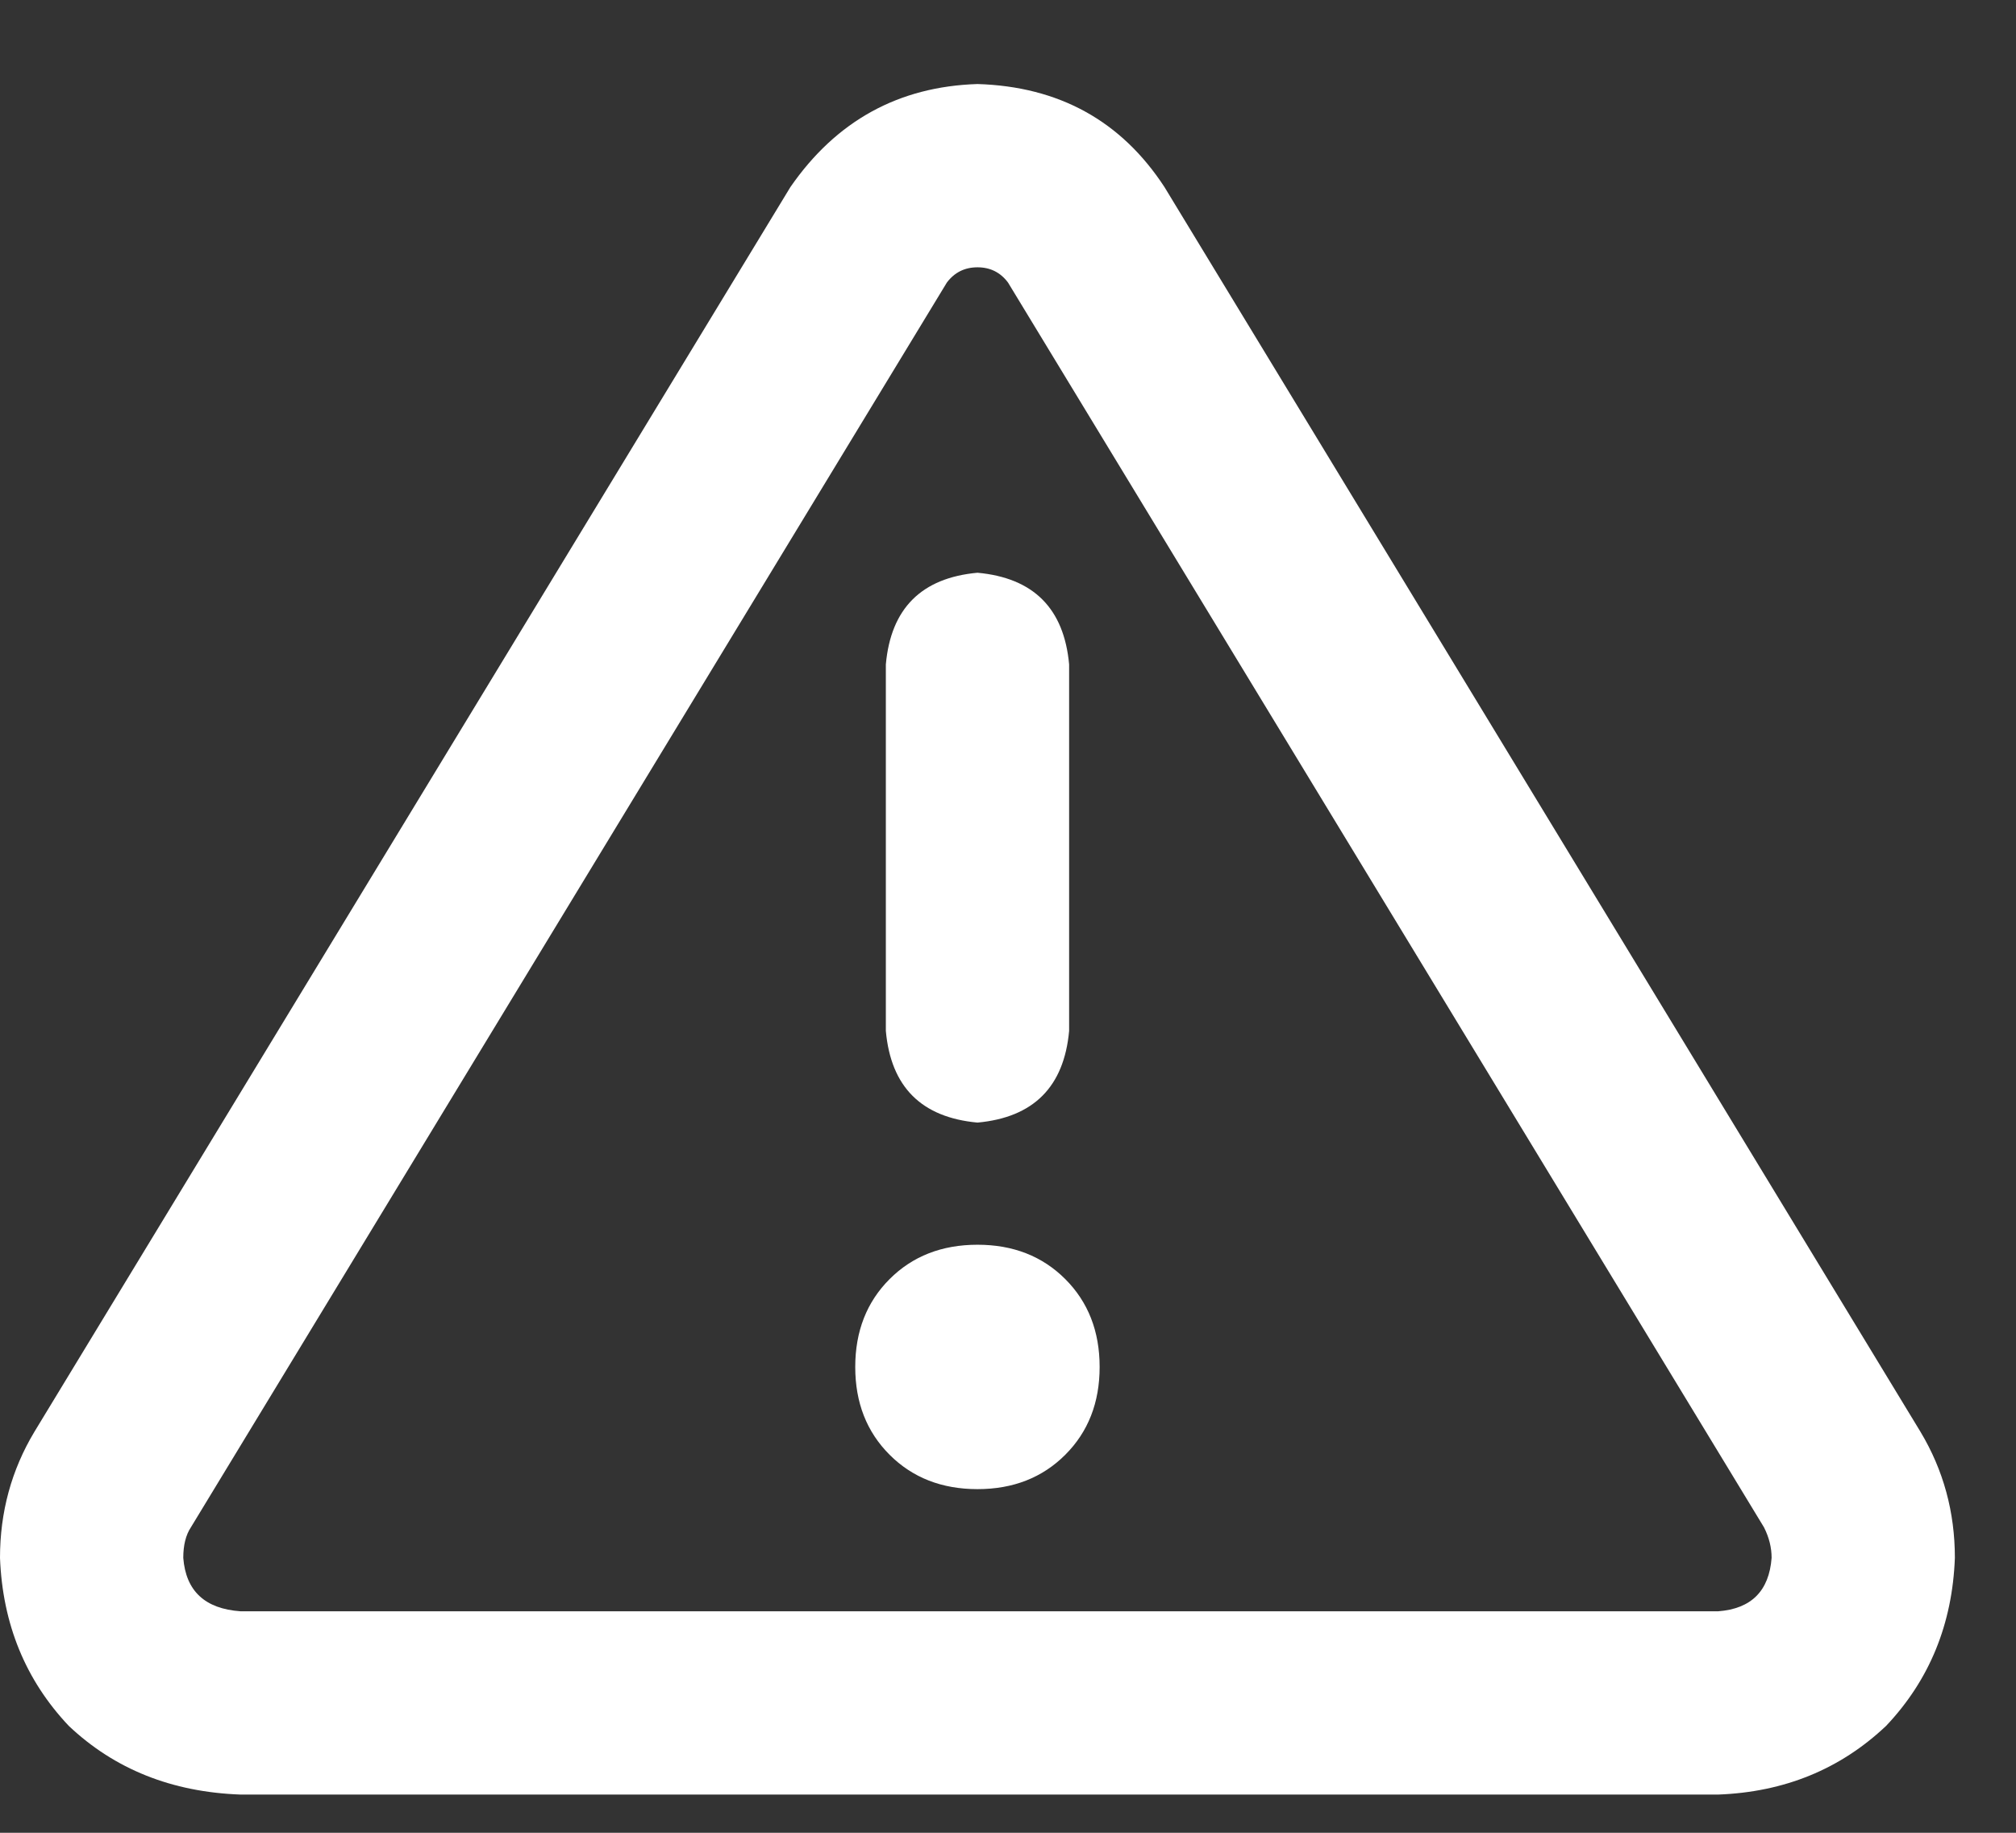 <svg width="22" height="20" viewBox="0 0 22 20" fill="none" xmlns="http://www.w3.org/2000/svg">
<rect x="0" y="0" width="22" height="20" fill="#333333" stroke="none"/>
<path d="M10.333 3.083L2.083 16.667C2.028 16.75 2 16.861 2 17C2.028 17.361 2.236 17.556 2.625 17.583H18.75C19.111 17.556 19.306 17.361 19.333 17C19.333 16.889 19.306 16.778 19.25 16.667L11 3.083C10.917 2.972 10.806 2.917 10.667 2.917C10.528 2.917 10.417 2.972 10.333 3.083ZM8.625 2.042C9.125 1.319 9.806 0.944 10.667 0.917C11.556 0.944 12.236 1.319 12.708 2.042L20.958 15.625C21.208 16.042 21.333 16.5 21.333 17C21.306 17.722 21.056 18.333 20.583 18.833C20.083 19.306 19.472 19.556 18.75 19.583H2.625C1.875 19.556 1.25 19.306 0.75 18.833C0.278 18.333 0.028 17.722 0 17C0 16.5 0.125 16.042 0.375 15.625L8.625 2.042L0.375 15.625L8.625 2.042ZM12 14.917C12 15.306 11.875 15.625 11.625 15.875C11.375 16.125 11.056 16.25 10.667 16.25C10.278 16.25 9.958 16.125 9.708 15.875C9.458 15.625 9.333 15.306 9.333 14.917C9.333 14.528 9.458 14.208 9.708 13.958C9.958 13.708 10.278 13.583 10.667 13.583C11.056 13.583 11.375 13.708 11.625 13.958C11.875 14.208 12 14.528 12 14.917ZM11.667 7.25V11.25C11.611 11.861 11.278 12.194 10.667 12.25C10.056 12.194 9.722 11.861 9.667 11.25V7.25C9.722 6.639 10.056 6.306 10.667 6.25C11.278 6.306 11.611 6.639 11.667 7.25Z" fill="white"/>
</svg>
